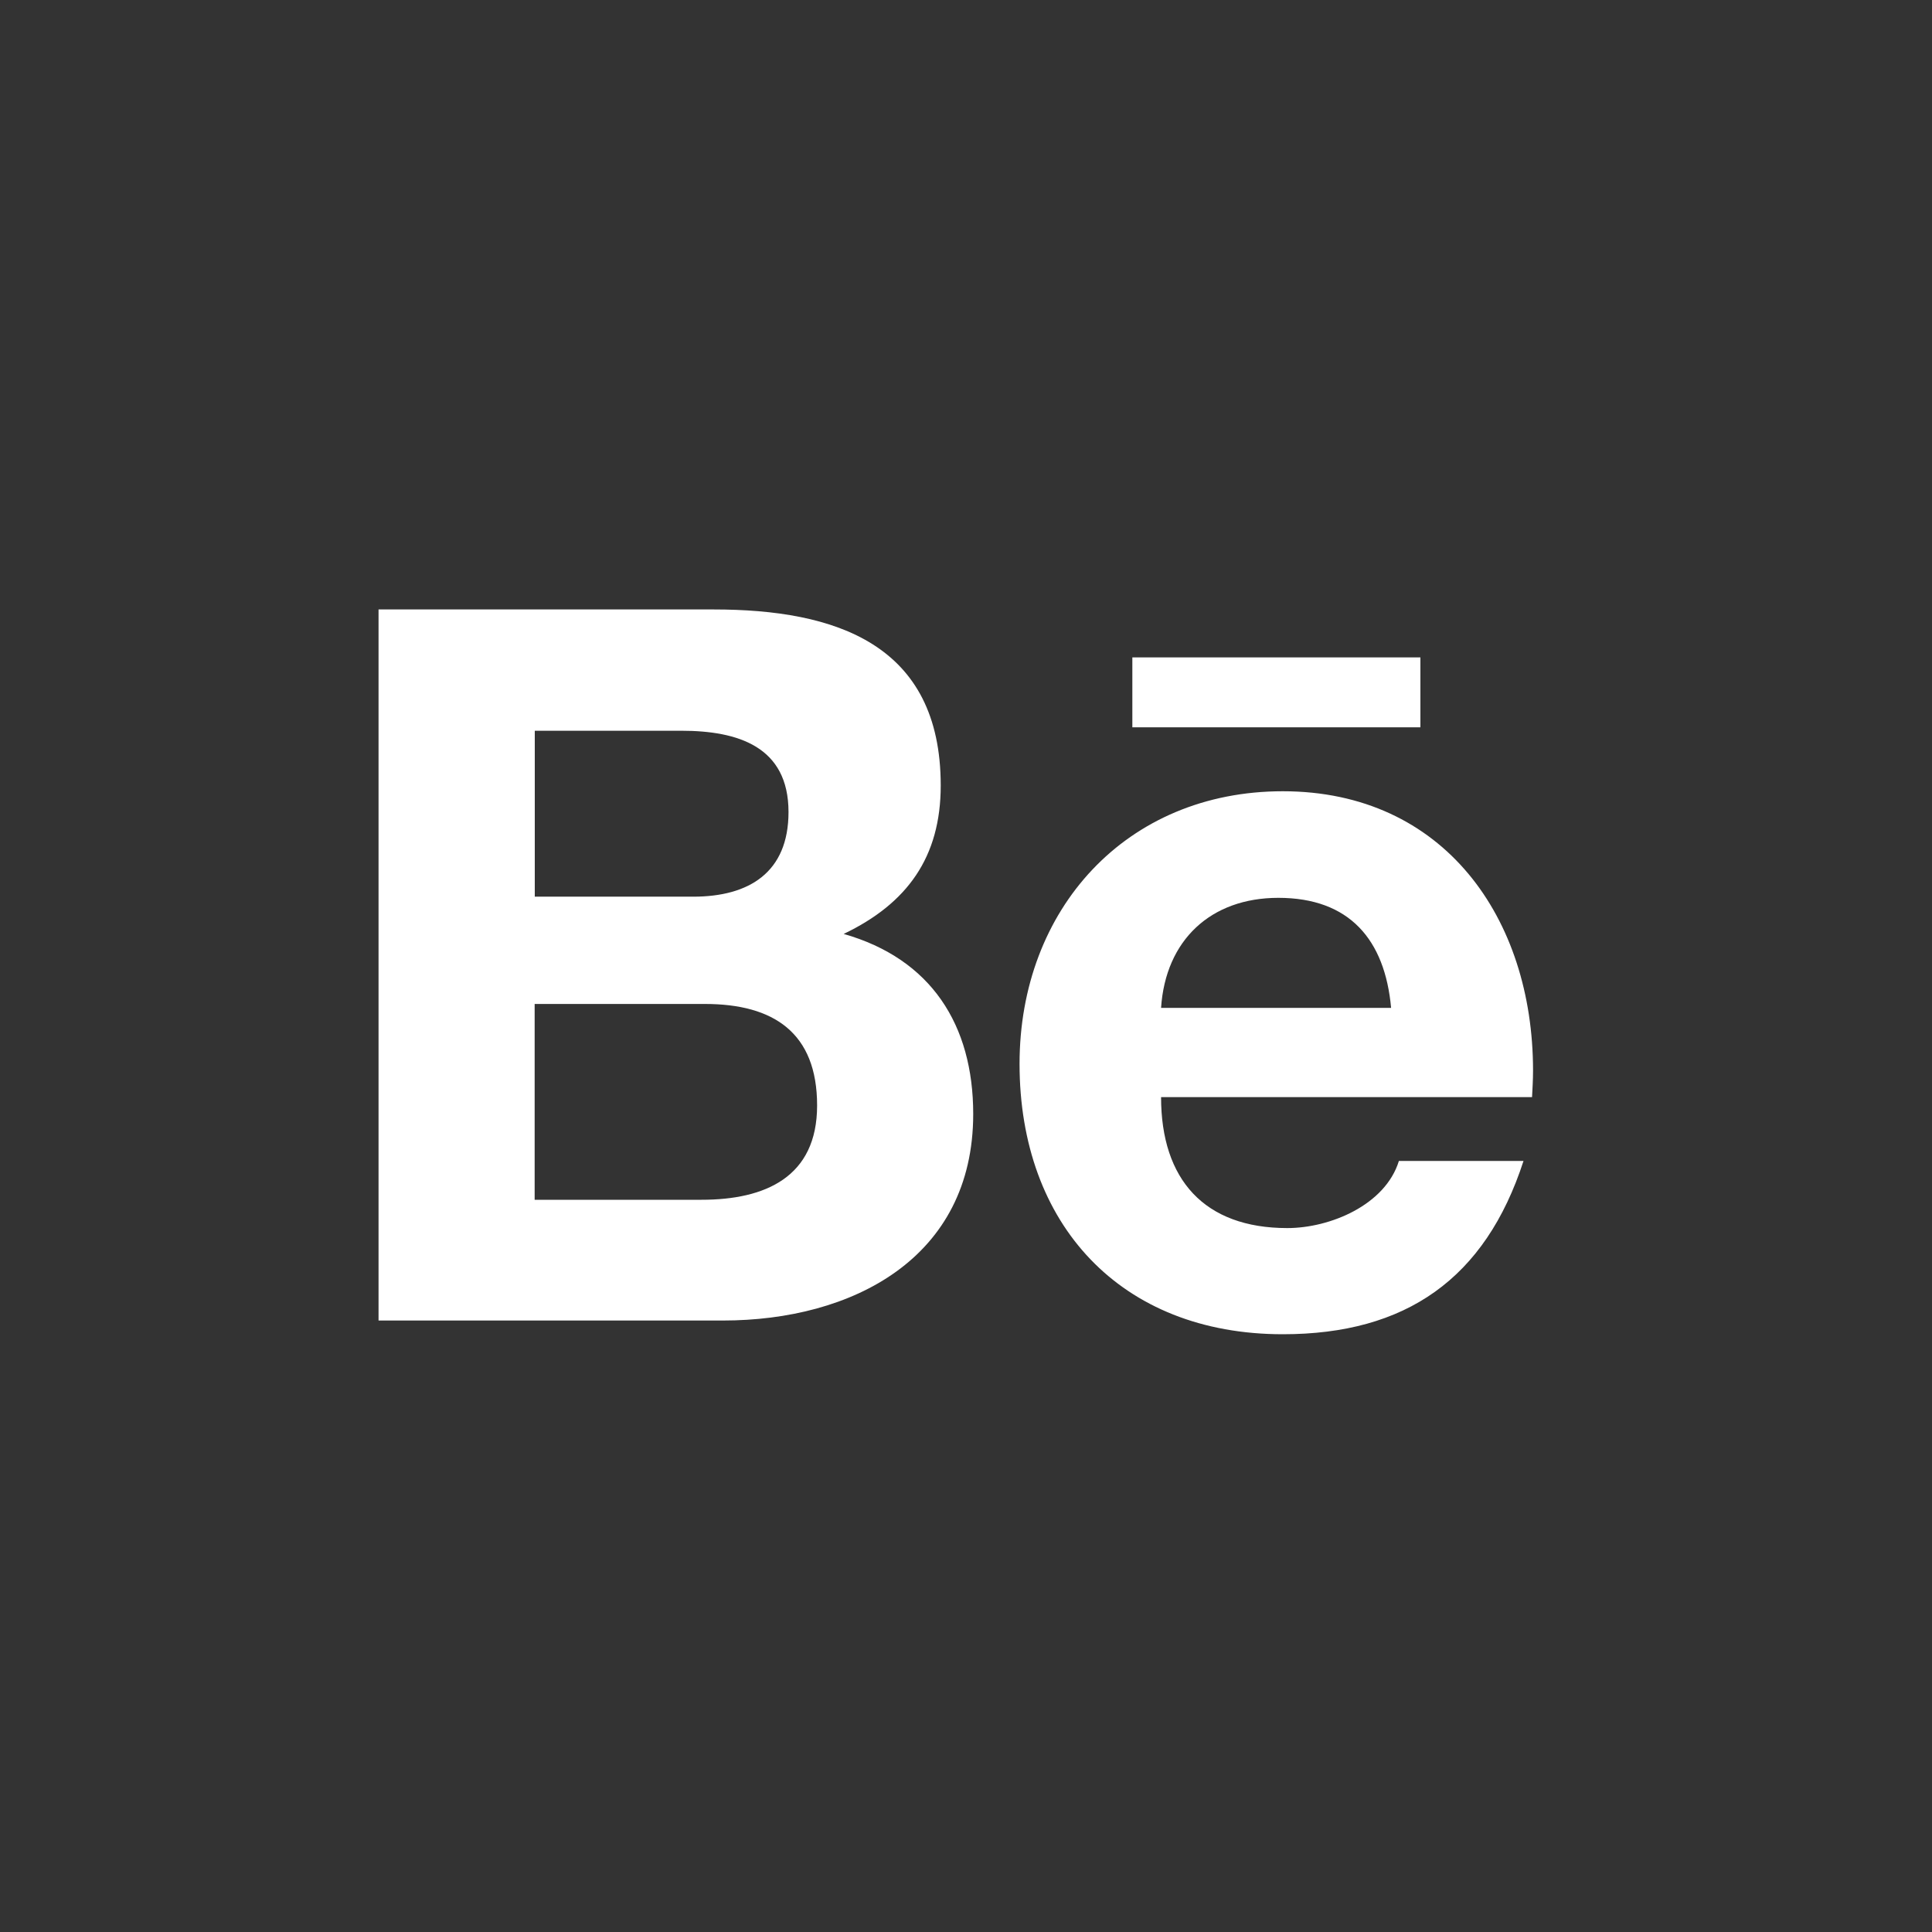 <svg width="30" height="30" viewBox="0 0 60 60" fill="none" xmlns="http://www.w3.org/2000/svg">
<rect x="0" y="0" width="60" height="60" fill="#333333" stroke="none"/>
<path d="M35.166 20.416H44.112V22.587H35.166V20.416ZM26.201 29.004C28.178 28.058 29.215 26.618 29.215 24.394C29.215 19.995 25.941 18.927 22.16 18.927H11.756V41.01H22.452C26.461 41.01 30.224 39.081 30.224 34.596C30.224 31.825 28.914 29.776 26.201 29.004V29.004ZM16.608 22.694H21.16C22.914 22.694 24.488 23.183 24.488 25.219C24.488 27.094 23.263 27.847 21.528 27.847H16.608V22.694ZM21.788 37.26H16.604V31.179H21.891C24.026 31.179 25.376 32.072 25.376 34.332C25.376 36.556 23.766 37.26 21.788 37.26V37.26ZM47.61 33.247C47.61 28.515 44.843 24.573 39.839 24.573C34.973 24.573 31.663 28.237 31.663 33.04C31.663 38.018 34.798 41.436 39.839 41.436C43.655 41.436 46.126 39.718 47.314 36.054H43.444C43.023 37.422 41.309 38.139 39.978 38.139C37.403 38.139 36.058 36.633 36.058 34.072H47.579C47.593 33.807 47.61 33.529 47.61 33.247V33.247ZM36.058 31.3C36.197 29.197 37.601 27.883 39.7 27.883C41.906 27.883 43.009 29.179 43.202 31.3H36.058Z" fill="white"/>
</svg>
